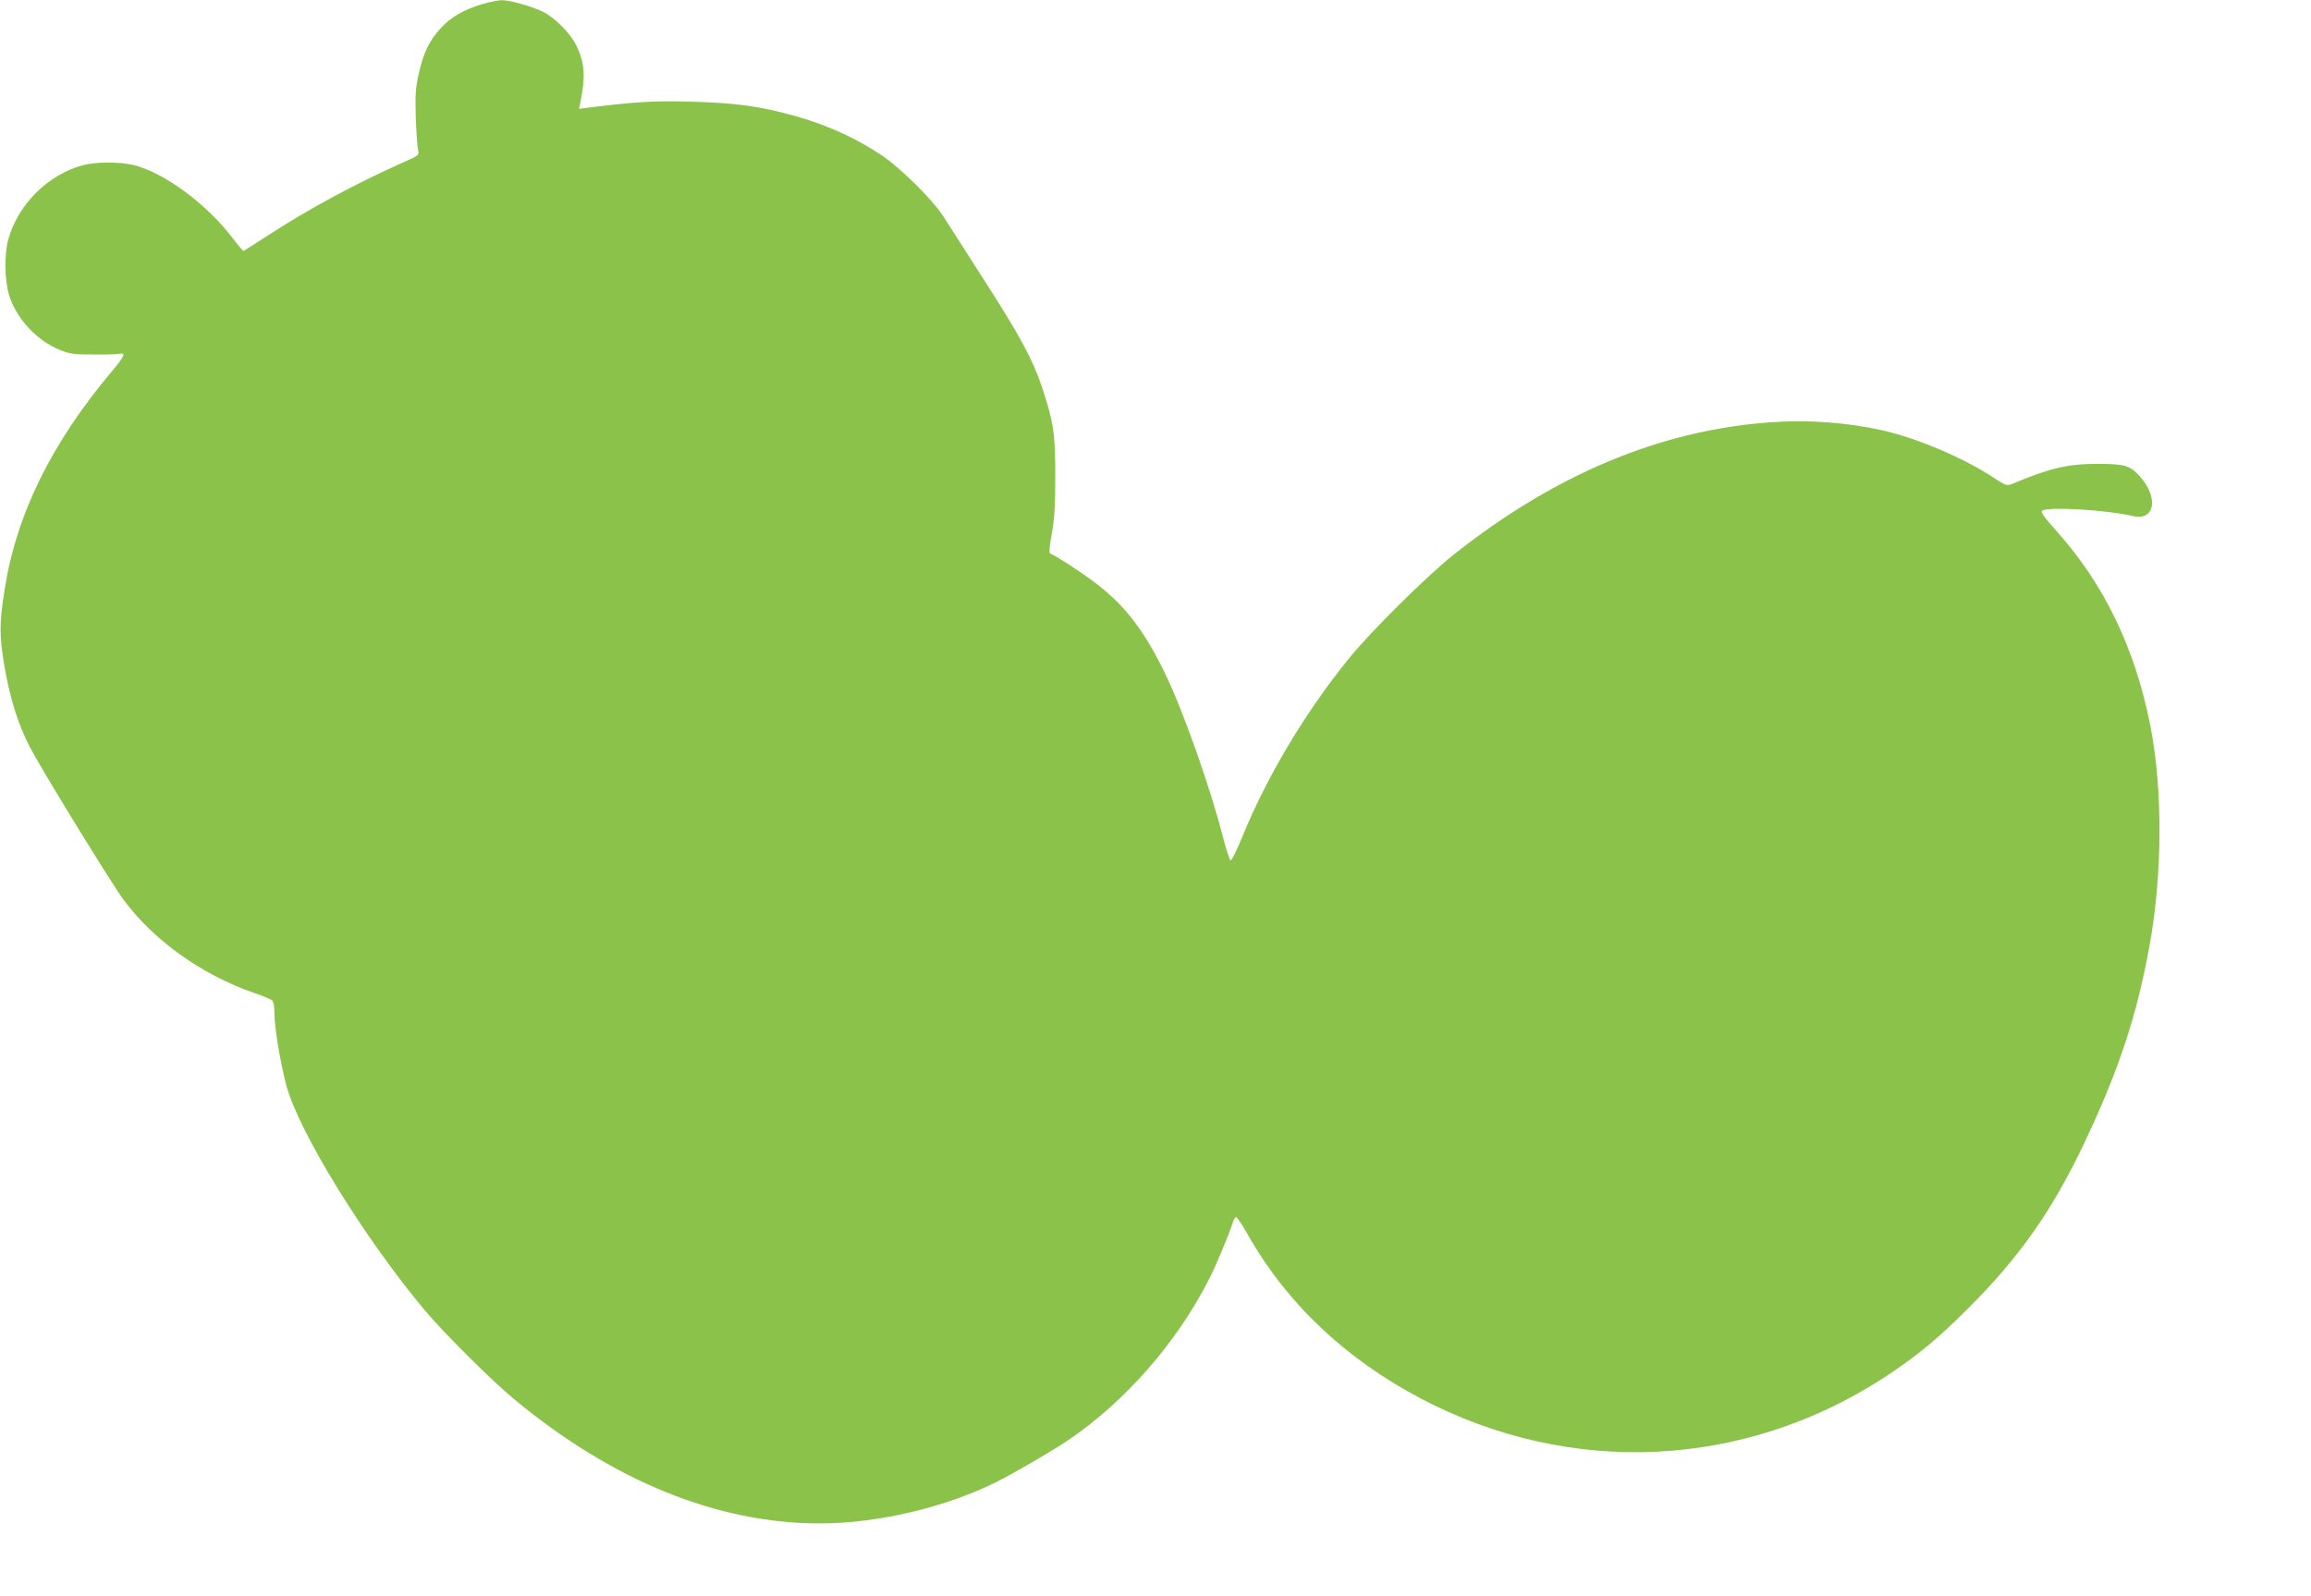 <?xml version="1.0" standalone="no"?>
<!DOCTYPE svg PUBLIC "-//W3C//DTD SVG 20010904//EN"
 "http://www.w3.org/TR/2001/REC-SVG-20010904/DTD/svg10.dtd">
<svg version="1.0" xmlns="http://www.w3.org/2000/svg"
 width="1280pt" height="884pt" viewBox="0 0 1280 884"
 preserveAspectRatio="xMidYMid meet">
<g transform="translate(0,884) scale(0.1,-0.1)"
fill="#8bc34a" stroke="none">
<path d="M2670 8817 c-103 -31 -173 -72 -230 -134 -63 -69 -95 -136 -121 -253
-18 -81 -20 -116 -16 -245 3 -82 9 -162 13 -178 6 -26 4 -29 -77 -64 -265
-118 -527 -259 -750 -404 -75 -49 -138 -89 -141 -89 -3 0 -31 33 -62 74 -143
187 -373 357 -543 401 -73 19 -212 19 -283 0 -195 -52 -363 -220 -415 -415
-22 -82 -19 -224 5 -304 41 -133 156 -256 287 -307 48 -19 78 -23 178 -23 66
-1 131 1 145 4 39 8 31 -12 -37 -93 -339 -403 -533 -797 -598 -1217 -29 -185
-29 -250 -1 -418 30 -179 77 -328 144 -456 72 -136 455 -760 520 -846 166
-222 430 -410 716 -510 50 -17 96 -36 103 -42 8 -6 13 -34 13 -73 0 -75 31
-264 65 -395 65 -252 429 -844 764 -1245 104 -125 375 -395 500 -498 546 -452
1123 -687 1691 -687 324 0 699 89 984 232 94 47 310 173 391 228 317 214 607
546 784 898 39 77 108 242 128 306 5 17 13 31 19 33 5 1 35 -43 67 -100 213
-377 541 -687 958 -906 825 -433 1783 -390 2563 116 178 116 297 214 466 383
289 289 470 548 649 927 187 397 285 693 355 1075 74 400 76 877 5 1233 -84
423 -254 776 -515 1069 -74 83 -93 110 -83 117 37 23 357 4 503 -30 121 -29
144 102 38 220 -54 60 -83 69 -232 69 -169 0 -263 -22 -481 -113 -23 -9 -34
-5 -99 38 -160 106 -418 216 -610 260 -200 45 -420 61 -630 45 -607 -45 -1188
-288 -1750 -734 -147 -117 -450 -417 -573 -567 -246 -302 -459 -658 -598 -999
-29 -72 -58 -129 -63 -127 -5 2 -24 59 -42 128 -72 282 -224 710 -324 914
-116 238 -225 378 -393 503 -83 62 -212 145 -240 155 -7 2 -5 37 9 113 15 85
19 155 19 319 0 234 -10 297 -72 485 -52 157 -121 285 -320 595 -99 154 -200
312 -224 350 -59 95 -243 277 -349 347 -161 106 -334 181 -539 232 -163 42
-295 57 -521 63 -204 5 -301 -1 -559 -33 l-54 -7 7 34 c30 144 25 222 -22 317
-33 68 -118 154 -185 187 -64 31 -186 65 -229 64 -18 0 -67 -10 -108 -22z"/>
</g>
</svg>
